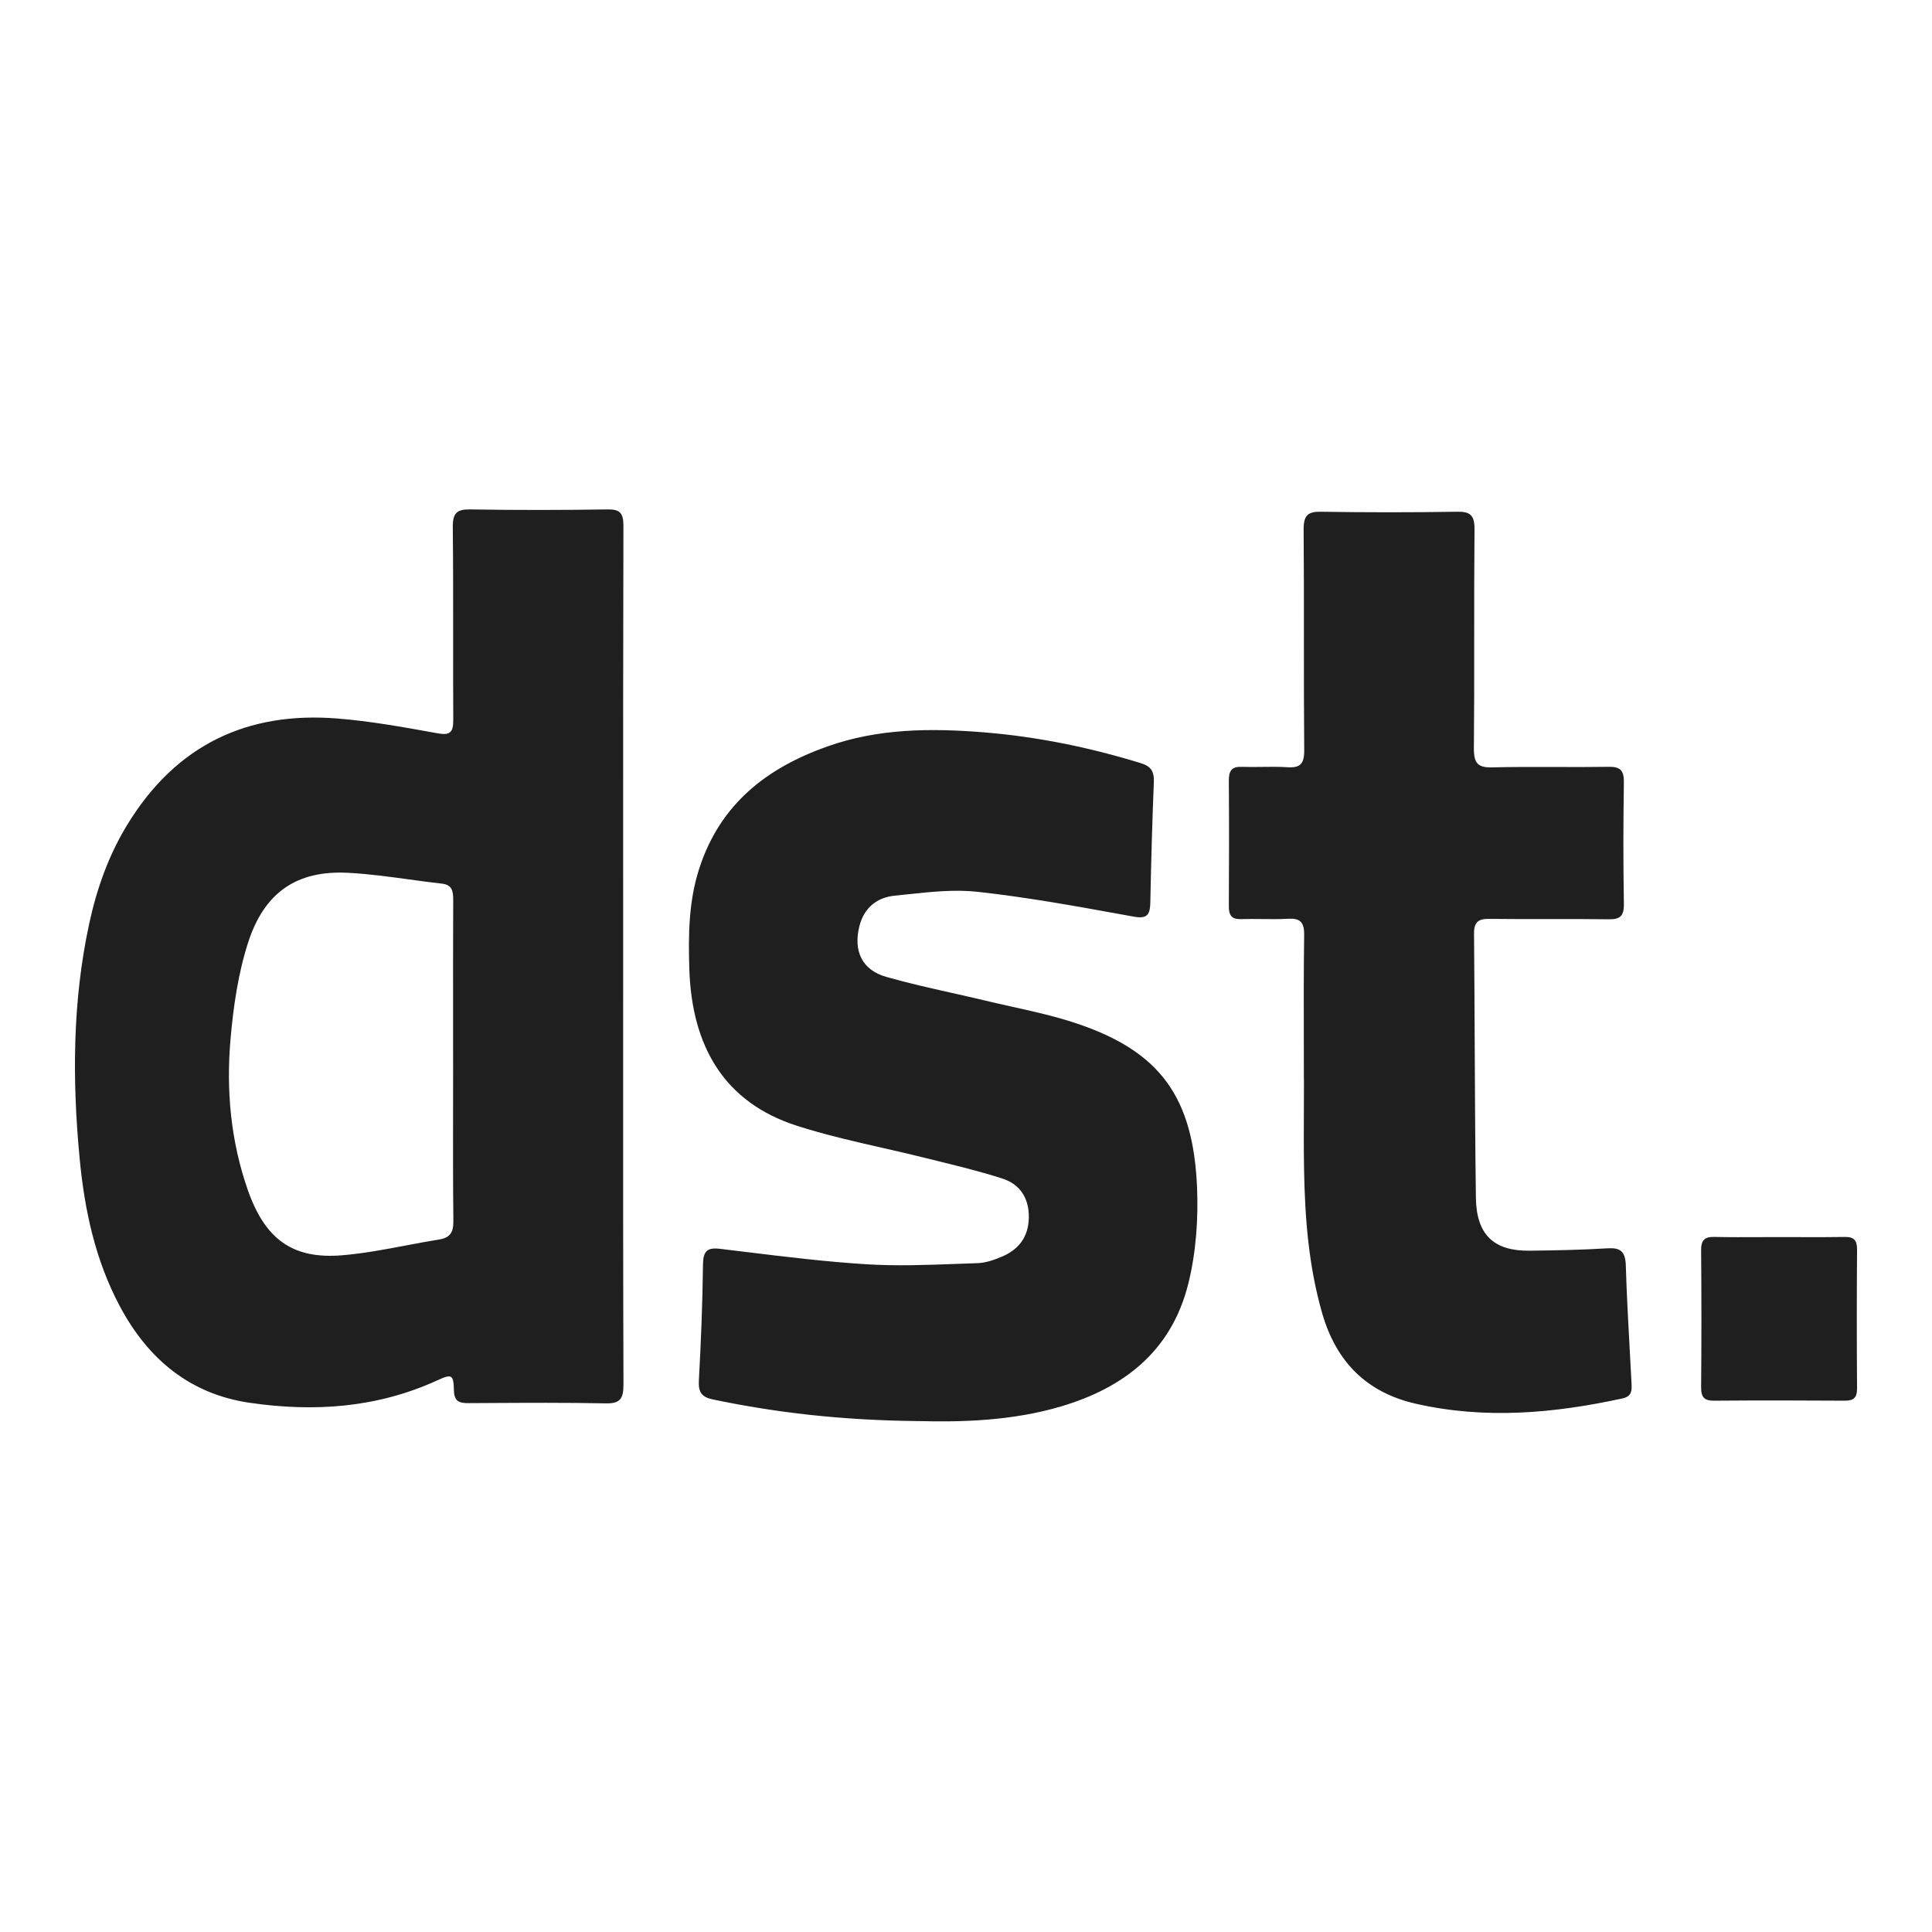 <svg xmlns="http://www.w3.org/2000/svg" width="512" height="512" viewBox="0 0 512 512" fill="none"><path fill-rule="evenodd" clip-rule="evenodd" d="M165.141 277.992V277.992V277.991C165.143 269.698 165.146 261.405 165.146 253.113C165.146 245.216 165.144 237.319 165.142 229.422V229.421V229.421V229.406C165.136 199.395 165.13 169.382 165.212 139.373C165.219 135.955 164.283 134.956 161.046 135.002C148.901 135.188 136.748 135.204 124.603 135.002C121.123 134.948 119.95 135.909 119.994 139.722C120.1 149.511 120.094 159.299 120.088 169.086V169.086V169.086C120.084 176.321 120.079 183.555 120.12 190.791C120.135 194.131 119.235 194.922 115.983 194.333L115.334 194.216C106.736 192.665 98.096 191.107 89.415 190.411C65.707 188.513 46.653 197.246 33.608 218.759C28.748 226.78 25.629 235.56 23.638 244.79C19.192 265.388 19.125 286.211 21.116 307.096C22.414 320.782 25.283 334.026 31.765 346.185C39.374 360.46 50.59 369.48 66.157 371.751C83.198 374.238 99.922 373.13 115.946 365.783C119.759 364.04 120.186 364.257 120.297 368.519C120.378 371.433 121.801 371.851 124.08 371.844C125.683 371.835 127.287 371.826 128.89 371.817C139.433 371.757 149.98 371.697 160.522 371.906C164.312 371.983 165.241 370.728 165.227 366.853C165.123 337.235 165.132 307.612 165.141 277.992ZM120.072 270.693C120.074 274.272 120.076 277.851 120.076 281.43H120.083C120.083 285.176 120.077 288.923 120.07 292.67V292.67V292.671C120.053 302.977 120.036 313.286 120.149 323.595C120.186 326.679 119.176 328.028 116.389 328.477C113.461 328.948 110.54 329.501 107.62 330.054C101.978 331.123 96.338 332.192 90.653 332.662C77.513 333.755 70.235 328.392 65.67 315.357C61.15 302.431 59.904 288.939 61.091 275.37C61.85 266.729 63.119 257.902 65.766 249.734C70.124 236.304 78.84 230.585 92.312 231.306C97.703 231.592 103.072 232.327 108.441 233.061C111.342 233.458 114.243 233.855 117.148 234.181C119.818 234.483 120.112 236.165 120.105 238.49C120.061 249.224 120.066 259.959 120.072 270.693ZM188.995 370.886C205.771 374.366 222.679 376.373 243.312 376.605L243.319 376.597C253.798 376.861 267.779 376.737 281.406 372.653C297.732 367.755 310.415 358.177 314.899 340.237C316.949 332.03 317.59 323.133 317.229 314.632C316.204 290.647 307.34 278.697 285.631 271.328C279.938 269.395 274.054 268.089 268.174 266.783L268.174 266.783L268.173 266.783C265.775 266.25 263.378 265.718 260.995 265.143C258.055 264.438 255.106 263.775 252.157 263.113C246.361 261.811 240.567 260.51 234.854 258.882C228.446 257.061 226.086 252.016 227.76 245.413C229.021 240.43 232.553 237.811 237.103 237.361C238.237 237.248 239.375 237.126 240.515 237.004L240.516 237.004L240.517 237.004C246.713 236.341 252.973 235.671 259.07 236.338C272.135 237.776 285.114 240.133 298.071 242.486C298.877 242.633 299.683 242.779 300.49 242.925C304.081 243.576 304.781 242.368 304.848 239.105C305.062 228.527 305.342 217.956 305.777 207.394C305.902 204.464 305.099 203.093 302.274 202.225C288.691 198.056 274.872 195.227 260.781 194.08C246.777 192.949 232.789 193.011 219.265 197.815C203.448 203.426 190.846 212.873 185.256 230.332C182.506 238.919 182.395 247.784 182.675 256.72C183.317 277.341 191.944 292.158 211.176 298.335C218.624 300.726 226.261 302.466 233.901 304.206L233.901 304.206L233.901 304.206L233.903 304.207C237.752 305.084 241.602 305.961 245.428 306.921C246.615 307.218 247.803 307.512 248.991 307.806L248.992 307.806C254.591 309.189 260.199 310.575 265.692 312.346C270.16 313.795 272.697 317.36 272.653 322.568C272.609 327.721 270.02 331.061 265.714 332.936C263.59 333.866 261.253 334.68 258.989 334.75C257.115 334.809 255.24 334.879 253.365 334.949C245.438 335.244 237.5 335.539 229.611 335.044C218.921 334.38 208.261 333.078 197.611 331.777C195.346 331.5 193.081 331.223 190.816 330.953C187.395 330.542 186.34 331.534 186.296 335.207C186.178 345.39 185.772 355.581 185.212 365.748C185.027 368.995 185.942 370.251 188.995 370.886ZM345.542 286.134C345.542 282.651 345.534 279.168 345.525 275.686V275.685C345.504 266.397 345.482 257.111 345.616 247.828C345.667 244.349 344.546 243.303 341.376 243.481C339.065 243.61 336.746 243.584 334.426 243.557C332.57 243.536 330.714 243.515 328.862 243.574C326.443 243.644 325.639 242.621 325.654 240.149C325.728 229.059 325.735 217.962 325.654 206.872C325.632 204.229 326.473 203.121 329.061 203.222C330.857 203.287 332.656 203.263 334.454 203.238C336.709 203.207 338.962 203.176 341.206 203.323C344.524 203.532 345.66 202.501 345.63 198.813C345.545 188.97 345.548 179.128 345.55 169.286C345.553 159.654 345.556 150.021 345.476 140.389C345.446 136.607 346.574 135.553 350.077 135.615C362.104 135.809 374.131 135.816 386.158 135.615C389.646 135.553 390.796 136.537 390.759 140.342C390.671 150.014 390.675 159.688 390.678 169.362C390.682 179.036 390.686 188.711 390.597 198.386C390.56 202.354 391.747 203.447 395.435 203.361C401.053 203.226 406.676 203.243 412.3 203.26H412.301H412.302C416.988 203.274 421.675 203.288 426.361 203.214C429.421 203.168 430.395 204.183 430.343 207.407C430.181 218.109 430.166 228.819 430.343 239.521C430.402 242.853 429.259 243.659 426.302 243.62C420.82 243.544 415.337 243.551 409.853 243.558C404.781 243.565 399.709 243.571 394.638 243.512C391.888 243.481 390.605 244.248 390.634 247.402C390.718 256.856 390.763 266.311 390.807 275.765L390.808 275.775C390.874 289.659 390.939 303.543 391.128 317.427C391.261 327.246 395.906 331.57 405.36 331.446C412.233 331.361 419.112 331.244 425.963 330.818C429.377 330.609 430.749 331.57 430.859 335.383C431.08 342.923 431.495 350.459 431.91 357.995C432.062 360.759 432.214 363.524 432.356 366.288L432.365 366.453C432.467 368.368 432.555 370.032 429.974 370.597C411.79 374.557 393.576 376.184 375.222 372.007C362.473 369.109 354.177 361.212 350.372 347.952C346.825 335.592 345.822 322.921 345.594 310.142C345.491 304.607 345.517 299.071 345.542 293.536V293.532C345.553 291.071 345.564 288.611 345.564 286.15H345.535L345.542 286.134ZM476.624 327.85C474.95 327.844 473.276 327.838 471.601 327.838C469.932 327.838 468.262 327.845 466.593 327.852C462.496 327.87 458.401 327.888 454.309 327.799C451.839 327.745 450.792 328.536 450.814 331.318C450.917 343.43 450.917 355.551 450.814 367.663C450.792 370.406 451.765 371.22 454.272 371.197C465.798 371.104 477.331 371.119 488.856 371.197C491.164 371.212 492.16 370.492 492.138 367.896C492.049 355.651 492.049 343.407 492.138 331.163C492.16 328.613 491.238 327.761 488.893 327.807C484.806 327.879 480.716 327.864 476.624 327.85Z" fill="#1F1F1F"></path></svg>